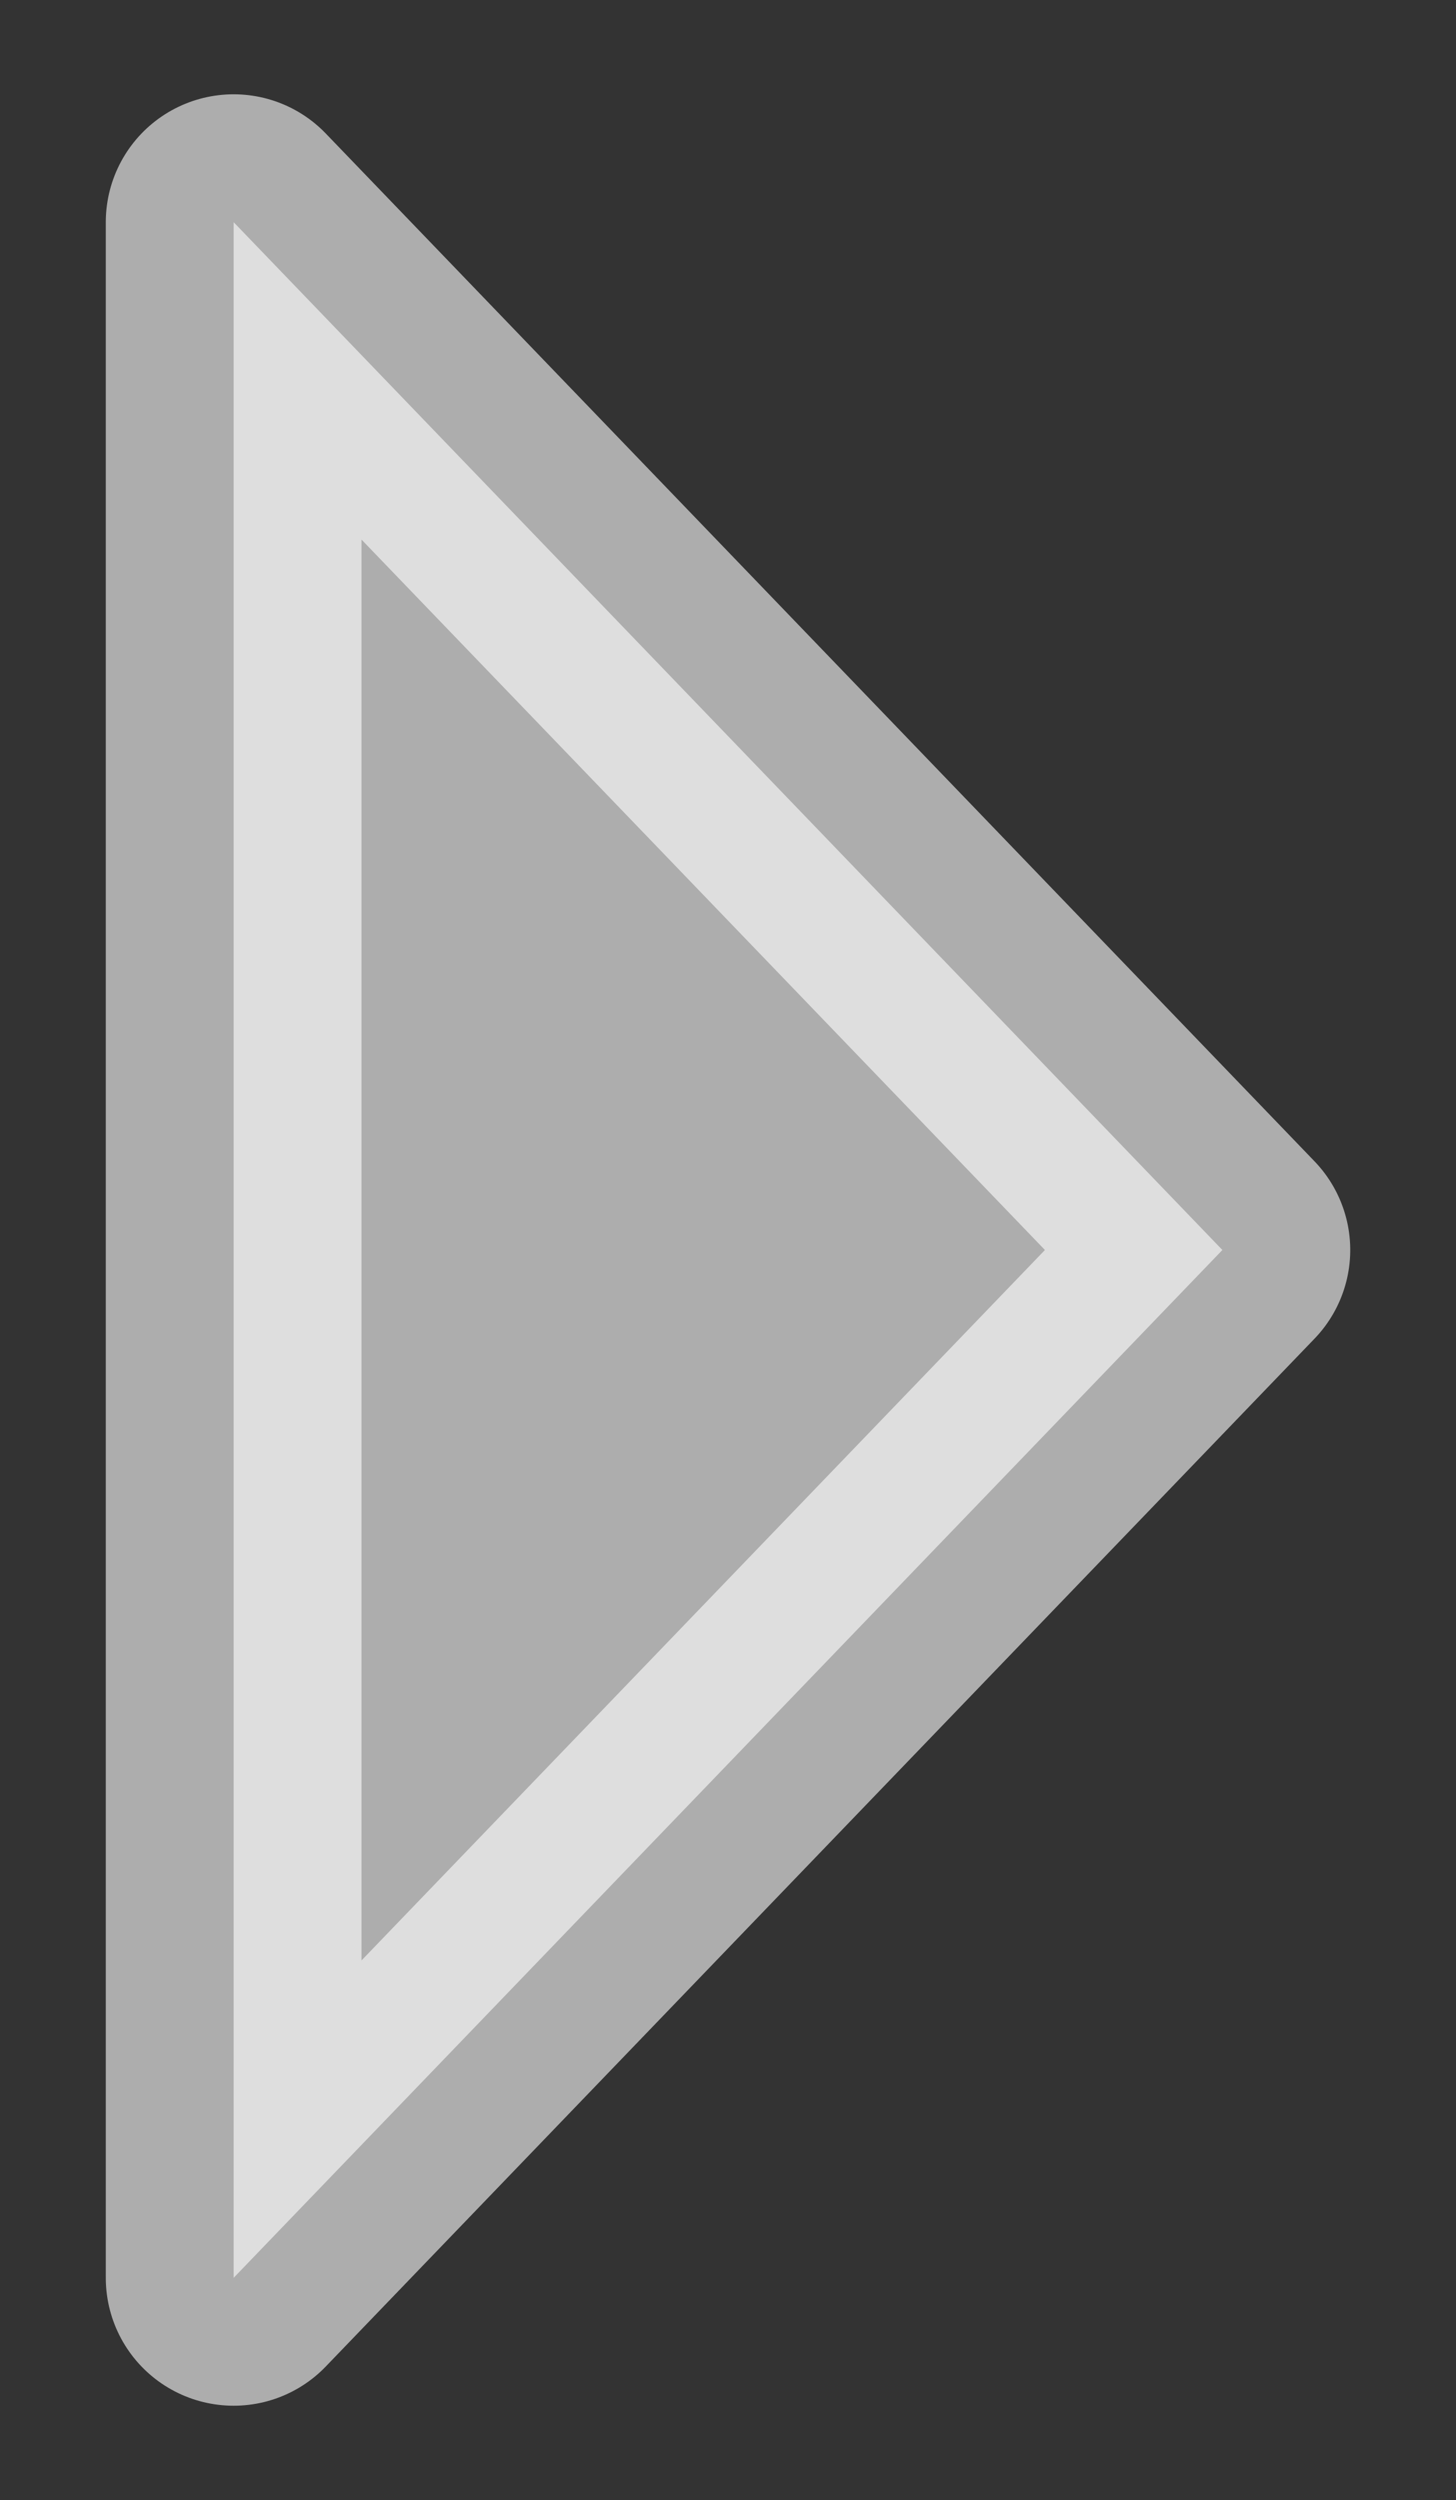 <?xml version="1.0" encoding="UTF-8" standalone="no"?>
<svg
   xmlns:dc="http://purl.org/dc/elements/1.1/"
   xmlns:cc="http://creativecommons.org/ns#"
   xmlns:rdf="http://www.w3.org/1999/02/22-rdf-syntax-ns#"
   xmlns:svg="http://www.w3.org/2000/svg"
   xmlns="http://www.w3.org/2000/svg"
   xmlns:sodipodi="http://sodipodi.sourceforge.net/DTD/sodipodi-0.dtd"
   xmlns:inkscape="http://www.inkscape.org/namespaces/inkscape"
   viewBox="0 0 56.938 97.73"
   version="1.1"
   id="svg1786"
   sodipodi:docname="Droite2.svg"
   width="56.938"
   height="97.73"
   inkscape:version="1.0 (4035a4f, 2020-05-01)"
   inkscape:export-filename="/Users/etiennemorin/--DocumentsSSD/-Entreprise/Communication/Logos/Logo VM 2021/SVG/Vision-meteo-logo-positive-horizontal-RGB.png"
   inkscape:export-xdpi="200"
   inkscape:export-ydpi="200">
  <rect x="0" y="0" width="56.938" height="97.73" fill="#333333" stroke="none"/>
  <sodipodi:namedview
     inkscape:document-rotation="0"
     pagecolor="#c9c9c9"
     bordercolor="#666666"
     borderopacity="1"
     objecttolerance="10"
     gridtolerance="10"
     guidetolerance="10"
     inkscape:pageopacity="0"
     inkscape:pageshadow="2"
     inkscape:window-width="1280"
     inkscape:window-height="705"
     id="namedview1788"
     showgrid="false"
     inkscape:zoom="1.2734136"
     inkscape:cx="-76.309894"
     inkscape:cy="-14.096911"
     inkscape:window-x="0"
     inkscape:window-y="25"
     inkscape:window-maximized="1"
     inkscape:current-layer="svg1786" />
  <defs
     id="defs1744">
    <style
       id="style1742">.cls-1{fill:#1d2140;}.cls-2{fill:#ff1515;}.cls-3{fill:#7020c7;}.cls-4{fill:#24eaea;}.cls-5{fill:#2196f3;}</style>
  </defs>
  <path
     sodipodi:nodetypes="cccc"
     d="m 305.899,-0.005 40.178,38.665 -80.357,-2e-6 z"
     transform="matrix(0,-1,-1,0,47.797,354.763)"
     inkscape:transform-center-y="-3.5404198e-06"
     style="opacity:0.6;fill:#ffffff;fill-opacity:1;stroke:#ffffff;stroke-width:10;stroke-linecap:round;stroke-linejoin:round;stroke-miterlimit:4;stroke-dasharray:none;stroke-opacity:1;paint-order:markers fill stroke;stop-color:#000000"
     id="path1014"
     inkscape:transform-center-x="-11.598474" />
  <rect
     transform="matrix(0,-1,-1,0,-68.836,96.88)"
     y="-125.774"
     x="-0.85"
     height="56.938"
     width="97.73"
     id="rect1024"
     style="fill:none;stroke:none;stroke-width:10;stroke-linecap:round;stroke-linejoin:round;paint-order:markers fill stroke;stop-color:#000000" />
</svg>
